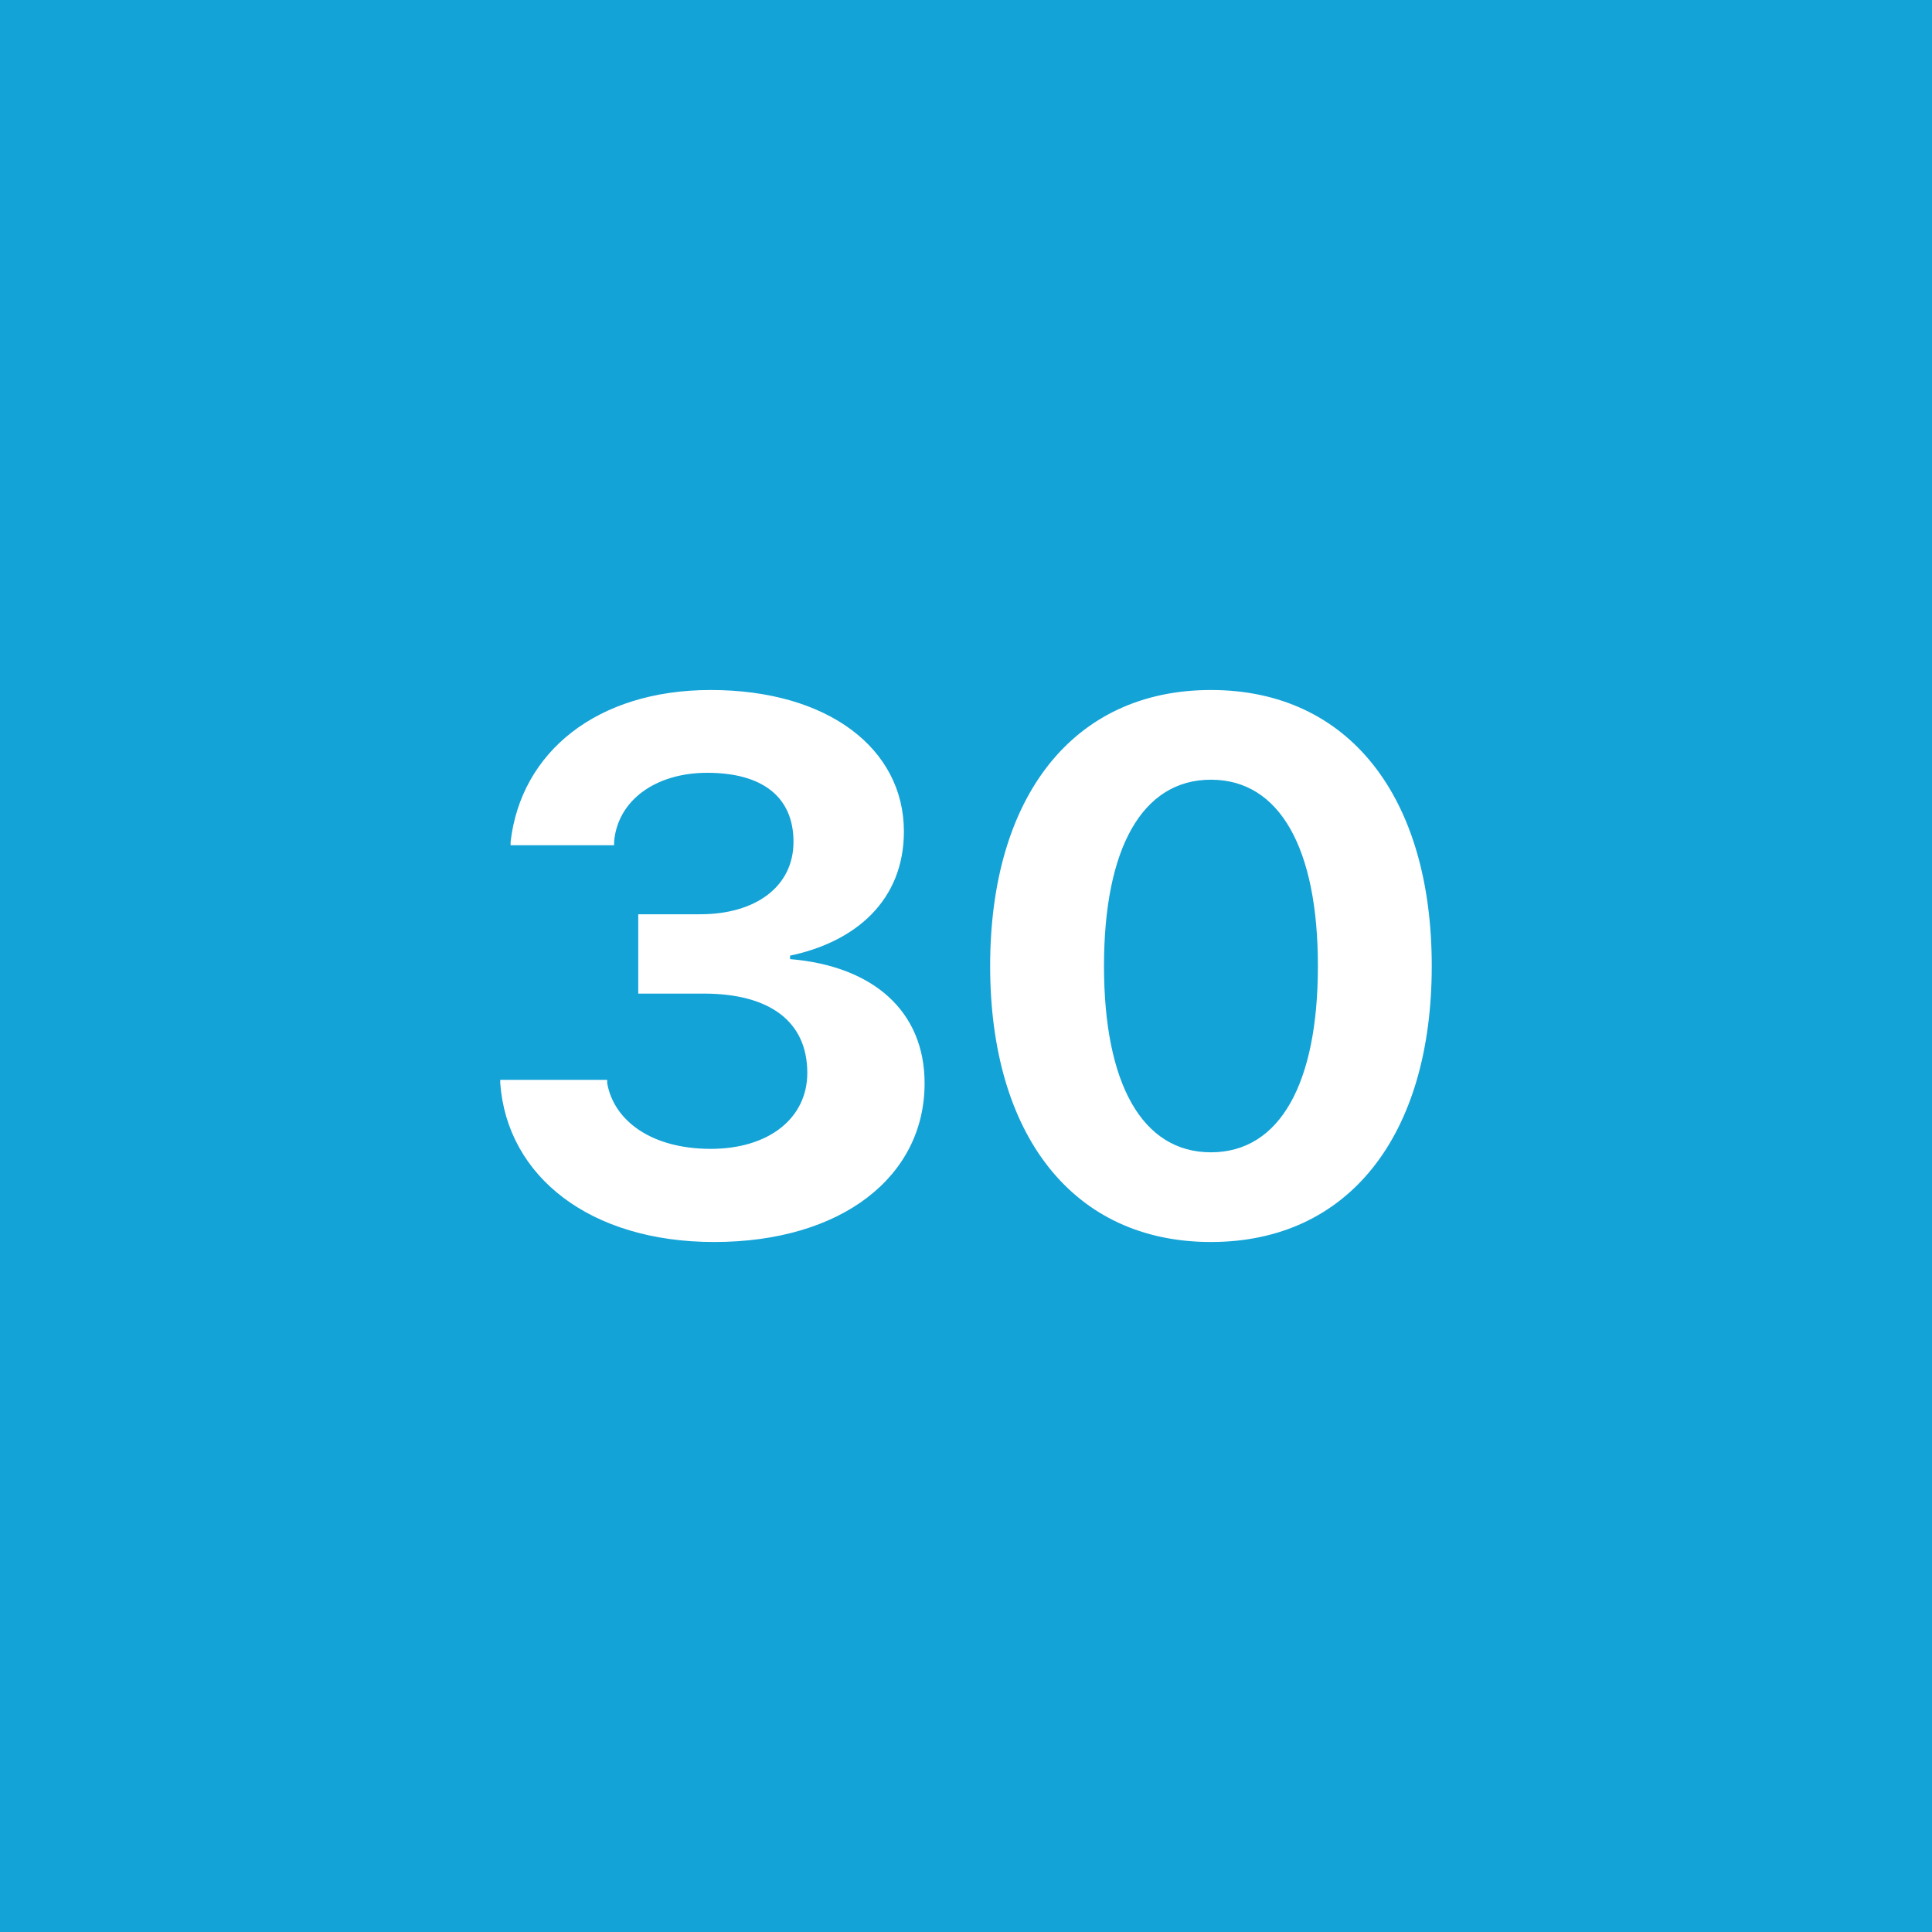 <svg fill="none" height="56" width="56" xmlns="http://www.w3.org/2000/svg"><path d="m0 0h56v56h-56z" fill="#13a3d7"/><path d="m20.7 36c3.7 0 6.1-1.9 6.1-4.6 0-2.1-1.5-3.4-3.9-3.6v-.1c1.9-.4 3.3-1.6 3.3-3.6 0-2.4-2.2-4.1-5.6-4.1-3.3 0-5.5 1.8-5.8 4.4v.1h3v-.1c.1-1.2 1.2-2 2.7-2 1.6 0 2.5.7 2.5 2 0 1.3-1.1 2.1-2.7 2.1h-1.8v2.3h1.9c1.9 0 3 .8 3 2.3 0 1.3-1.1 2.2-2.8 2.2s-2.8-.8-3-1.9v-.1h-3.1v.1c.2 2.7 2.6 4.6 6.2 4.6zm14.4 0c4 0 6.4-3.1 6.4-8 0-4.9-2.4-8-6.4-8s-6.4 3.1-6.4 8c0 4.9 2.4 8 6.4 8zm0-2.6c-2 0-3.1-2-3.1-5.4 0-3.4 1.1-5.4 3.1-5.4s3.1 2 3.1 5.4c0 3.4-1.1 5.4-3.1 5.4z" fill="#fff"/></svg>